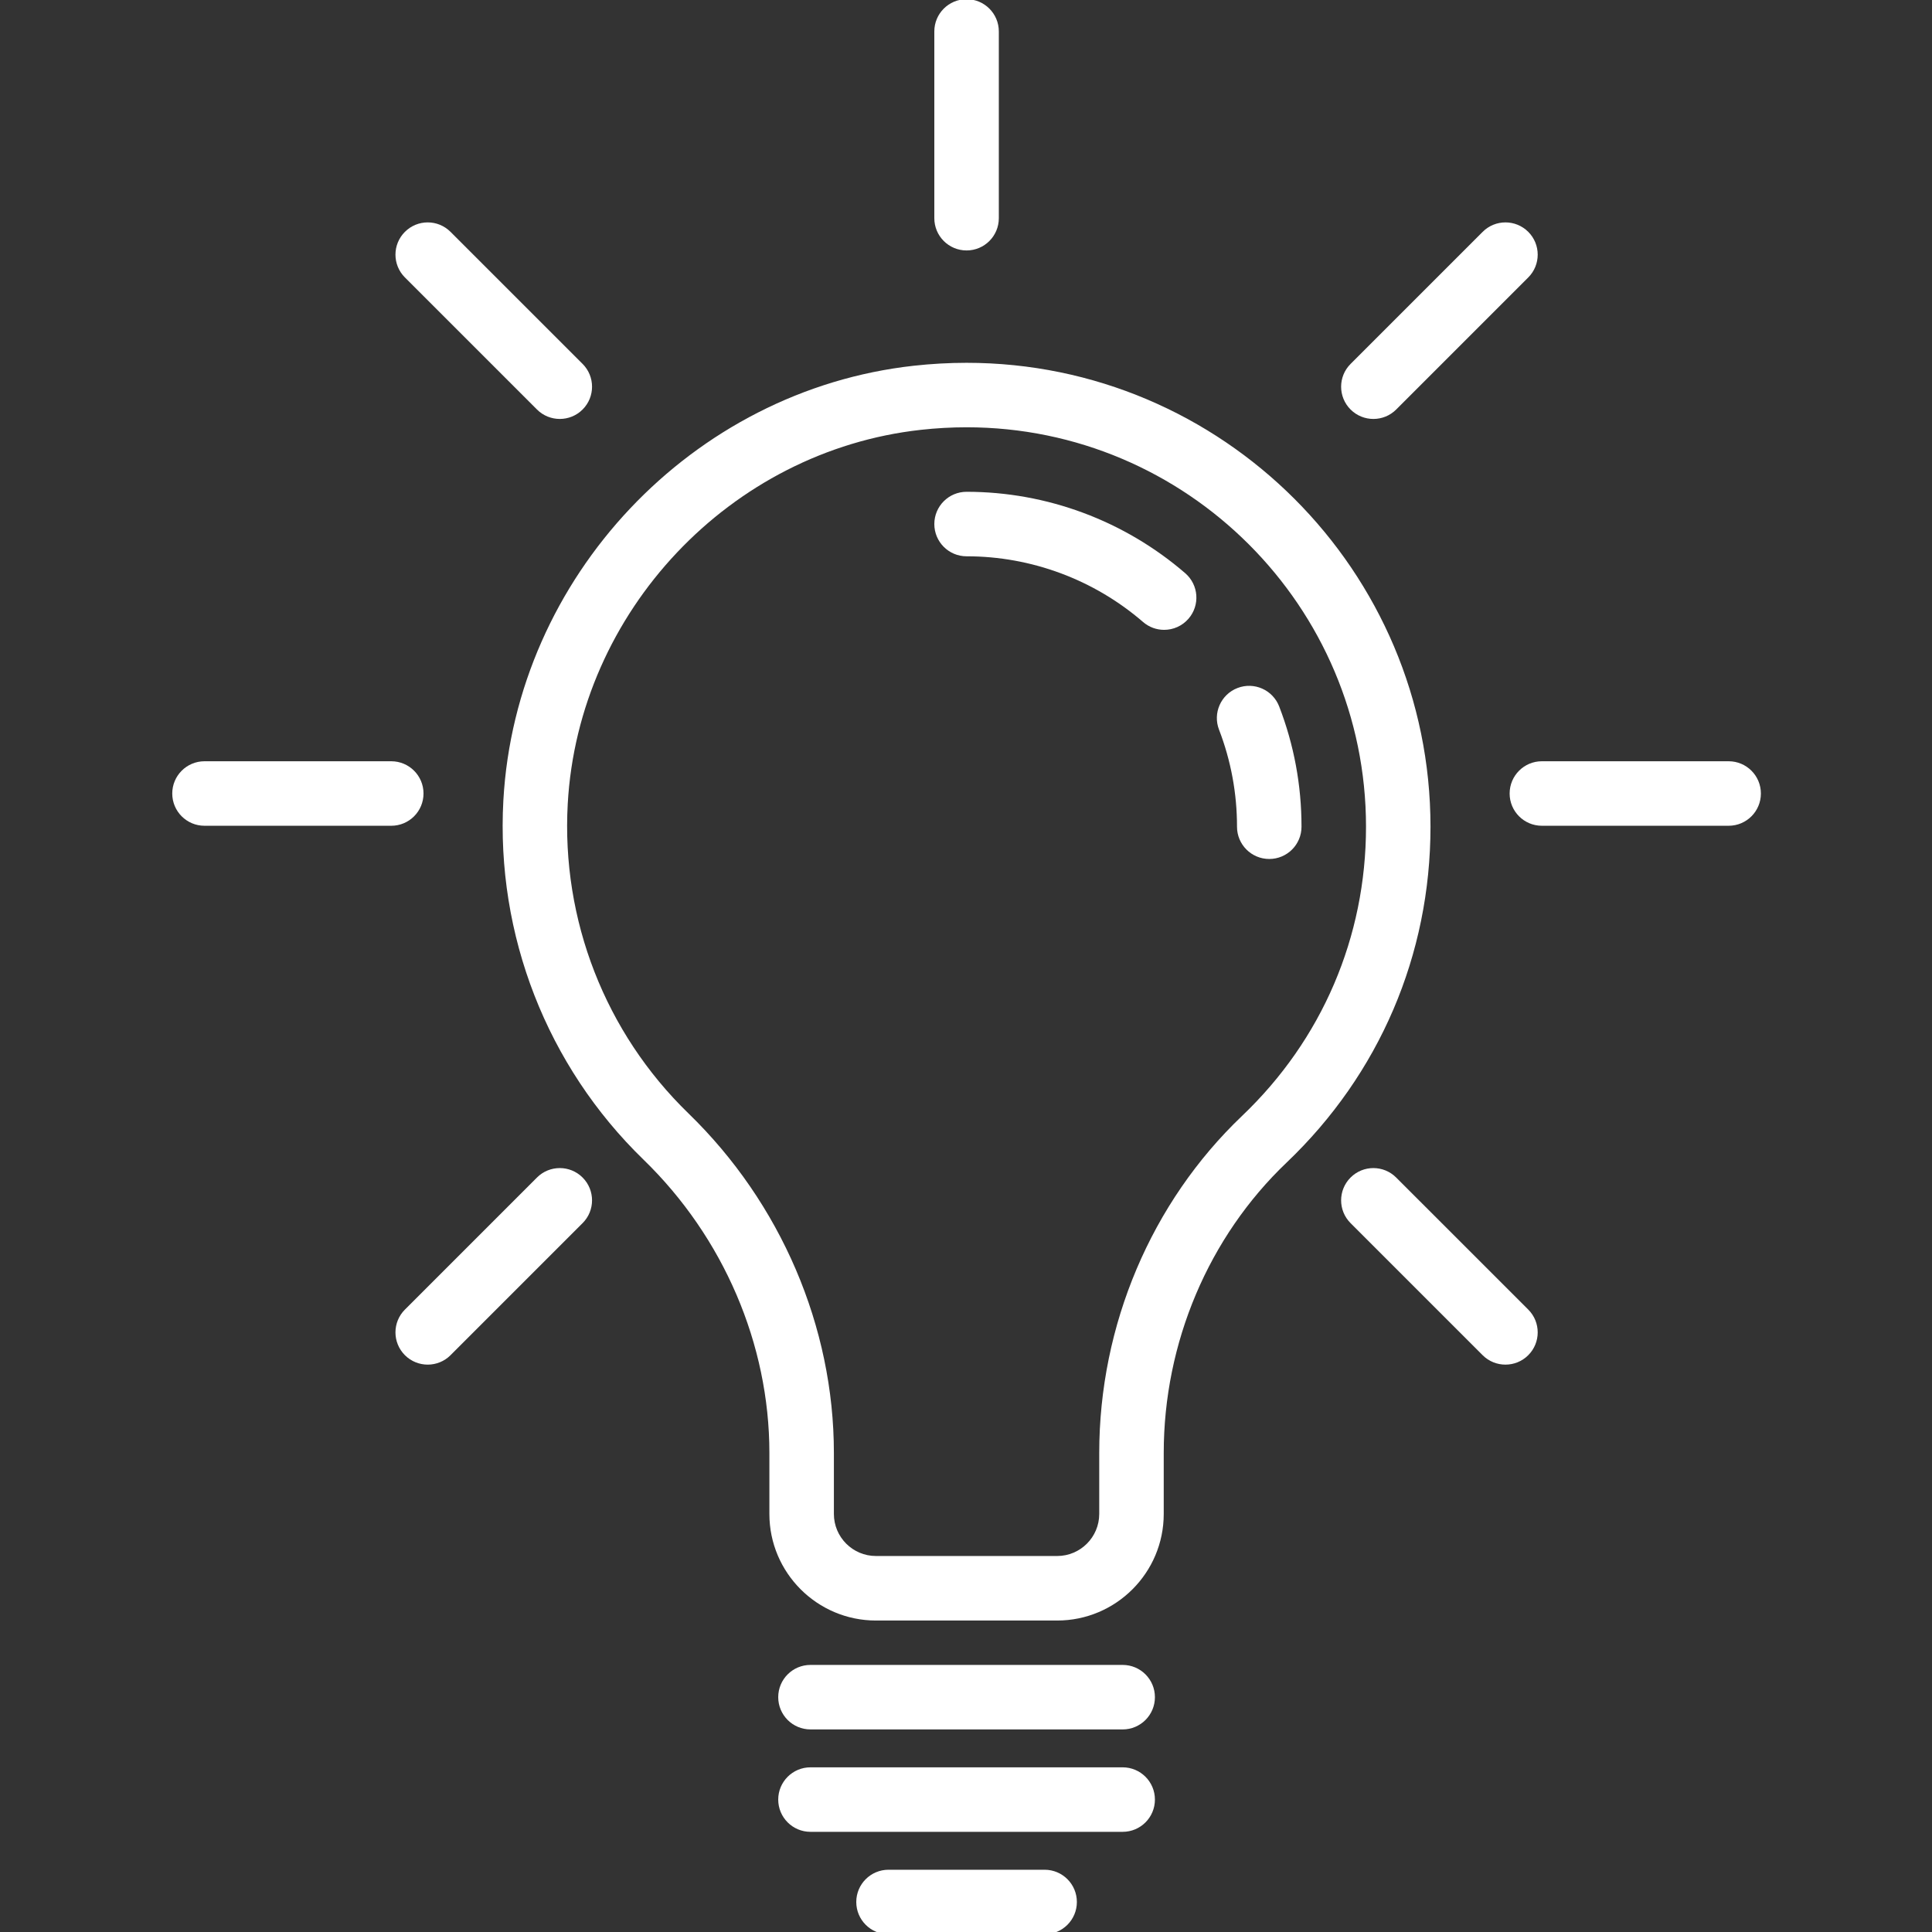 <?xml version="1.0" encoding="UTF-8" standalone="no"?>
<!-- Created with Inkscape (http://www.inkscape.org/) -->

<svg
   width="256"
   height="256"
   viewBox="0 0 67.733 67.733"
   version="1.1"
   id="svg1"
   xml:space="preserve"
   xmlns="http://www.w3.org/2000/svg"
   xmlns:svg="http://www.w3.org/2000/svg"><rect x="0" y="0" width="67.733" height="67.733" fill="#333333" stroke="none"/><defs
     id="defs1" /><g
     id="layer1"><g
       id="g13"
       style="display:inline;fill:#ffffff;fill-opacity:1"
       transform="matrix(0.265,0,0,0.265,21.124,18.138)"><path
         d="M -13.12,37.44 C -14.107,55.26 -7.349,72.586 5.423,84.974 16.007,95.242 22.074,109.385 22.074,123.775 v 8.073 c 0,7.774 6.323,14.097 14.097,14.097 h 23.976 c 7.774,0 14.097,-6.323 14.097,-14.097 v -8.064 c 0,-14.575 5.925,-28.581 16.253,-38.423 C 102.774,73.661 109.535,57.883 109.535,40.93 c 0,-33.843 -27.534,-61.377 -61.377,-61.377 -2.31,0 -4.656,0.131 -6.975,0.387 -29.318,3.237 -52.665,27.958 -54.303,57.5 z M 42.122,-11.581 c 2.011,-0.222 4.042,-0.336 6.039,-0.336 29.138,0 52.844,23.706 52.844,52.844 0,14.595 -5.82,28.18 -16.393,38.252 C 72.6,90.623 65.711,106.881 65.711,123.78 v 8.064 c 0,3.069 -2.495,5.564 -5.564,5.564 H 36.171 c -3.069,0 -5.564,-2.495 -5.564,-5.564 v -8.073 c 0,-16.683 -7.014,-33.058 -19.246,-44.925 C 0.365,68.18 -5.454,53.261 -4.604,37.909 -3.19,12.483 16.897,-8.794 42.122,-11.581 Z"
         id="path1-9"
         style="fill:#ffffff;fill-opacity:1;stroke-width:2.844" /><path
         d="m 48.161,5.15 c 8.565,0 16.856,3.086 23.35,8.693 0.805,0.697 1.798,1.038 2.785,1.038 1.198,0 2.386,-0.501 3.231,-1.479 1.542,-1.783 1.343,-4.477 -0.441,-6.016 C 69.045,0.44 58.77,-3.383 48.161,-3.383 c -2.358,0 -4.267,1.909 -4.267,4.267 0,2.358 1.909,4.267 4.267,4.267 z"
         id="path2-1"
         style="fill:#ffffff;fill-opacity:1;stroke-width:2.844" /><path
         d="m 83.938,40.927 c 0,2.358 1.909,4.267 4.267,4.267 2.358,0 4.267,-1.909 4.267,-4.267 0,-5.478 -0.993,-10.832 -2.953,-15.909 -0.848,-2.196 -3.314,-3.291 -5.515,-2.443 -2.199,0.848 -3.294,3.319 -2.443,5.515 1.576,4.096 2.378,8.414 2.378,12.837 z"
         id="path3-2"
         style="fill:#ffffff;fill-opacity:1;stroke-width:2.844" /><path
         d="m 27.51,160.351 h 41.301 c 2.358,0 4.267,-1.909 4.267,-4.267 0,-2.358 -1.909,-4.267 -4.267,-4.267 H 27.51 c -2.358,0 -4.267,1.909 -4.267,4.267 0,2.358 1.911,4.267 4.267,4.267 z"
         id="path4-7"
         style="fill:#ffffff;fill-opacity:1;stroke-width:2.844" /><path
         d="m 27.51,173.899 h 41.301 c 2.358,0 4.267,-1.909 4.267,-4.267 0,-2.358 -1.909,-4.267 -4.267,-4.267 H 27.51 c -2.358,0 -4.267,1.909 -4.267,4.267 0,2.358 1.911,4.267 4.267,4.267 z"
         id="path5-0"
         style="fill:#ffffff;fill-opacity:1;stroke-width:2.844" /><path
         d="m 62.753,183.181 c 0,-2.358 -1.909,-4.267 -4.267,-4.267 H 37.835 c -2.358,0 -4.267,1.909 -4.267,4.267 0,2.358 1.909,4.267 4.267,4.267 H 58.486 c 2.355,0 4.267,-1.909 4.267,-4.267 z"
         id="path6-9"
         style="fill:#ffffff;fill-opacity:1;stroke-width:2.844" /><path
         d="m -56.925,36.533 c 0,2.358 1.909,4.267 4.267,4.267 h 24.707 c 2.358,0 4.267,-1.909 4.267,-4.267 0,-2.358 -1.909,-4.267 -4.267,-4.267 h -24.707 c -2.358,0 -4.267,1.911 -4.267,4.267 z"
         id="path7-3"
         style="fill:#ffffff;fill-opacity:1;stroke-width:2.844" /><path
         d="m 148.979,32.266 h -24.707 c -2.358,0 -4.267,1.909 -4.267,4.267 0,2.358 1.909,4.267 4.267,4.267 h 24.707 c 2.358,0 4.267,-1.909 4.267,-4.267 0,-2.358 -1.909,-4.267 -4.267,-4.267 z"
         id="path8-6"
         style="fill:#ffffff;fill-opacity:1;stroke-width:2.844" /><path
         d="m 43.894,-64.286 v 24.707 c 0,2.358 1.909,4.267 4.267,4.267 2.358,0 4.267,-1.909 4.267,-4.267 v -24.707 c 0,-2.358 -1.909,-4.267 -4.267,-4.267 -2.358,0 -4.267,1.909 -4.267,4.267 z"
         id="path9"
         style="fill:#ffffff;fill-opacity:1;stroke-width:2.844" /><path
         d="m 98.962,-14.269 c 0.833,0.833 1.926,1.249 3.018,1.249 1.092,0 2.185,-0.415 3.018,-1.249 l 17.471,-17.471 c 1.667,-1.664 1.667,-4.369 0,-6.033 -1.667,-1.667 -4.366,-1.667 -6.033,0 l -17.471,17.471 c -1.67,1.664 -1.67,4.369 -0.003,6.033 z"
         id="path10"
         style="fill:#ffffff;fill-opacity:1;stroke-width:2.844" /><path
         d="M -8.674,87.337 -26.145,104.808 c -1.667,1.664 -1.667,4.366 0,6.033 0.833,0.833 1.926,1.249 3.018,1.249 1.092,0 2.185,-0.415 3.018,-1.249 L -2.638,93.37 c 1.667,-1.664 1.667,-4.366 0,-6.033 -1.667,-1.667 -4.372,-1.667 -6.036,0 z"
         id="path11"
         style="fill:#ffffff;fill-opacity:1;stroke-width:2.844" /><path
         d="m -20.112,-37.773 c -1.667,-1.667 -4.366,-1.667 -6.033,0 -1.667,1.664 -1.667,4.369 0,6.033 l 17.471,17.471 c 0.833,0.833 1.926,1.249 3.018,1.249 1.092,0 2.185,-0.415 3.018,-1.249 1.667,-1.664 1.667,-4.369 0,-6.033 z"
         id="path12"
         style="fill:#ffffff;fill-opacity:1;stroke-width:2.844" /><path
         d="m 104.995,87.337 c -1.667,-1.667 -4.366,-1.667 -6.033,0 -1.667,1.667 -1.667,4.369 0,6.033 l 17.471,17.471 c 0.833,0.833 1.926,1.249 3.018,1.249 1.092,0 2.185,-0.415 3.018,-1.249 1.667,-1.667 1.667,-4.369 0,-6.033 z"
         id="path13"
         style="fill:#ffffff;fill-opacity:1;stroke-width:2.844" /></g><g
       id="g4"
       transform="matrix(0.674,0,0,0.695,0.602,-2.599)"
       style="display:none;stroke:#ffffff;stroke-opacity:1"><path
         d="m 33.2,55 c 0.4,2 -0.7,3.6 -2.6,3.6 H 27.3 L 27,62.4 25.3,83 c -0.2,2 -1.7,3.7 -3.4,3.7 H 15.7 C 14,86.7 12.5,85 12.3,83 L 10.7,62.4 10.4,58.7 H 7.2 C 5.4,58.7 4.4,57.1 4.8,55.1 L 8.1,39.9 c 0.4,-2 2.5,-3.6 4.5,-3.6 h 2.7 7.4 2.7 c 2,0 4.1,1.6 4.5,3.6 L 33.2,55 M 26.4,25.8 c 0,-4.1 -3.3,-7.4 -7.4,-7.4 -4.1,0 -7.4,3.3 -7.4,7.4 0,4.1 3.3,7.4 7.4,7.4 4.1,0 7.4,-3.3 7.4,-7.4"
         id="path1-6"
         style="fill:none;fill-opacity:1;stroke:#ffffff;stroke-width:3;stroke-dasharray:none;stroke-opacity:1" /><path
         d="M 61.6,48.1 C 62,49.7 61,51 59.6,51 h -2.7 l -0.2,3 -1.3,16.7 c -0.1,1.6 -1.4,3 -2.8,3 h -5 c -1.4,0 -2.6,-1.3 -2.8,-3 L 43.4,54 43.1,51 h -2.6 c -1.4,0 -2.3,-1.3 -2,-2.9 l 2.7,-12.3 c 0.4,-1.6 2,-2.9 3.6,-2.9 h 2.2 6 2.2 c 1.7,0 3.3,1.3 3.6,2.9 l 2.8,12.3 M 56.1,24.4 c 0,-3.3 -2.7,-6 -6,-6 -3.3,0 -6,2.7 -6,6 0,3.3 2.7,6 6,6 3.3,0 6,-2.7 6,-6"
         id="path2-7"
         style="fill:none;fill-opacity:1;stroke:#ffffff;stroke-width:3;stroke-dasharray:none;stroke-opacity:1" /><path
         d="m 50.2,86.7 c -3.2,0 -6.3,0 -9.5,0 -2.2,0 -3.2,-0.6 -3.3,-2.2 -0.1,-2.3 -0.1,-4.7 0,-7 0,-1.5 1.1,-2.3 3.2,-2.3 6.3,0 12.7,0 19,0 2.3,0 3.2,0.8 3.3,2.4 0,2.3 0,4.6 0,6.8 0,1.6 -1,2.2 -3.2,2.2 -3.2,0.1 -6.4,0.1 -9.5,0.1 z"
         id="path3-5"
         style="fill:none;fill-opacity:1;stroke:#ffffff;stroke-width:3;stroke-dasharray:none;stroke-opacity:1" /><path
         d="m 90.6,42.4 c 0.3,1.3 -0.5,2.4 -1.7,2.4 h -2.2 l -0.2,2.4 -1.1,13.5 c -0.1,1.3 -1.1,2.4 -2.2,2.4 H 79.1 C 78,63.1 77,62 76.9,60.7 L 75.8,47.2 75.6,44.8 h -2.1 c -1.2,0 -1.9,-1.1 -1.6,-2.4 l 2.2,-10 c 0.3,-1.3 1.6,-2.4 3,-2.4 h 1.8 4.9 1.8 c 1.3,0 2.7,1.1 3,2.4 l 2,10 M 86.1,23.2 c 0,-2.7 -2.2,-4.9 -4.9,-4.9 -2.7,0 -4.9,2.2 -4.9,4.9 0,2.7 2.2,4.9 4.9,4.9 2.7,0 4.9,-2.2 4.9,-4.9"
         id="path4-3"
         style="fill:none;fill-opacity:1;stroke:#ffffff;stroke-width:3;stroke-dasharray:none;stroke-opacity:1" /><path
         d="m 81.3,86.7 c -3.2,0 -6.3,0 -9.5,0 -2.2,0 -3.2,-1.2 -3.3,-4.2 -0.1,-4.4 -0.1,-8.9 0,-13.3 0,-2.9 1.1,-4.3 3.2,-4.4 6.3,-0.1 12.7,-0.1 19,0 2.3,0 3.2,1.4 3.3,4.6 0,4.3 0,8.7 0,13 0,3 -1,4.2 -3.2,4.3 -3.2,0 -6.3,0 -9.5,0 z"
         id="path5-5"
         style="fill:none;fill-opacity:1;stroke:#ffffff;stroke-width:3;stroke-dasharray:none;stroke-opacity:1" /></g><g
       id="g6"
       style="display:none;fill:#ffffff;fill-opacity:1"><path
         d="m 29.264,47.906 c 0.475,-0.043 0.963,0.116 1.361,0.478 0.793,0.728 0.881,1.962 0.205,2.815 l -1.889,2.387 c -0.676,0.852 -1.832,0.96 -2.628,0.231 -0.796,-0.727 -0.886,-1.961 -0.211,-2.815 l 1.895,-2.391 c 0.336,-0.429 0.798,-0.665 1.267,-0.705 z m -4.141,-3.793 c 0.47,-0.044 0.958,0.116 1.358,0.482 0.796,0.728 0.886,1.958 0.21,2.81 l -1.894,2.396 c -0.677,0.852 -1.831,0.949 -2.628,0.221 -0.794,-0.723 -0.883,-1.958 -0.206,-2.81 l 1.891,-2.397 c 0.339,-0.423 0.796,-0.665 1.271,-0.703 z M 20.448,40.99 c 0.47,-0.038 0.958,0.121 1.352,0.482 0.788,0.722 0.891,1.932 0.233,2.791 l -1.379,1.745 c -0.677,0.854 -1.828,0.955 -2.626,0.227 -0.801,-0.728 -0.891,-1.962 -0.214,-2.815 0.461,-0.574 0.909,-1.148 1.365,-1.726 0.34,-0.424 0.798,-0.66 1.268,-0.703 z m -3.825,-2.685 c 0.305,0.01 0.583,0.121 0.797,0.318 0.573,0.526 0.636,1.624 -0.071,2.531 l -0.843,1.06 c -0.716,0.91 -1.75,1.026 -2.328,0.501 -0.573,-0.524 -0.636,-1.638 0.085,-2.549 l 0.829,-1.051 c 0.453,-0.569 1.026,-0.825 1.531,-0.81 z m 47.559,-26.417 -11.741,7.337 -10.553,-4.03 c -1.903,-0.728 -3.716,-0.96 -5.338,0.588 -0.363,0.346 -0.559,0.53 -0.994,0.955 l -2.324,-0.752 c -1.24,-0.511 -2.565,-0.632 -3.663,-0.069 -2.983,1.543 -8.477,4.408 -8.934,4.647 L 3.41,11.855 C 2.41,11.347 1.909,13.146 2.675,13.532 L 20.273,22.431 c 0.233,0.119 0.506,0.119 0.743,0 0,0 6.197,-3.229 9.301,-4.845 0.874,-0.453 1.67,-0.063 2.418,0.179 l 1.303,0.418 -2.204,2.103 c -1.241,1.181 -1.495,2.14 -1.738,3.605 l -1.106,6.668 c -0.103,0.617 -0.064,1.196 0.148,1.697 0.206,0.496 0.587,0.873 0.994,1.08 0.819,0.41 1.701,0.298 2.471,-0.03 1.903,-0.81 3.072,-1.909 3.865,-3.124 0.752,-1.153 1.179,-2.352 1.746,-3.538 l 0.502,-0.419 0.269,2.549 c 0.21,1.972 0.77,3.418 2.257,4.266 3.767,2.151 10.335,4.875 14.27,7.045 0.206,0.115 0.363,0.317 0.381,0.766 0.058,1.3 -0.532,2.193 -1.387,2.882 -0.413,0.332 -0.959,0.362 -1.658,0.134 L 41.431,40.16 c -1.101,-0.356 -1.594,1.422 -0.497,1.774 l 10.379,3.364 c 0.22,1.133 -0.129,1.842 -0.914,2.368 -0.833,0.564 -2.274,0.8 -3.994,0.289 l -8.124,-2.415 c -1.105,-0.327 -1.561,1.466 -0.457,1.795 l 6.418,1.899 c -0.328,1.055 -1.563,2.423 -3.906,1.783 l -4.987,-1.36 c -1.101,-0.289 -1.523,1.481 -0.426,1.797 l 2.933,0.796 c -0.774,1.277 -1.652,1.558 -2.829,1.553 -1.018,0 -2.236,-0.338 -3.466,-0.67 l 0.578,-0.728 c 1.277,-1.615 1.093,-4.064 -0.407,-5.432 -0.749,-0.69 -1.693,-0.984 -2.607,-0.902 -0.099,0.005 -0.198,0.038 -0.297,0.058 0,-1.1 -0.407,-2.188 -1.24,-2.951 -0.747,-0.683 -1.692,-0.979 -2.606,-0.901 -0.291,0.022 -0.578,0.1 -0.855,0.202 -0.112,-0.91 -0.512,-1.783 -1.209,-2.425 -0.752,-0.685 -1.692,-0.978 -2.611,-0.901 -0.26,0.023 -0.514,0.086 -0.766,0.168 -0.081,-0.804 -0.394,-1.561 -1.003,-2.117 -0.699,-0.635 -1.585,-0.848 -2.445,-0.708 -0.404,0.068 -0.802,0.217 -1.173,0.435 L 0.946,32.268 c -0.999,-0.331 -1.388,1.476 -0.506,1.77 l 12.98,4.329 -0.475,0.598 c -1.231,1.557 -1.28,3.886 0.116,5.164 0.744,0.684 1.698,0.867 2.611,0.66 0.022,1.065 0.435,2.121 1.241,2.858 0.832,0.763 1.898,1.023 2.906,0.844 -0.004,1.1 0.408,2.188 1.241,2.951 0.833,0.762 1.898,1.022 2.902,0.843 0,1.095 0.497,2.03 1.836,3.042 1.379,1.047 3.336,0.791 4.514,-0.613 1.437,0.372 3.059,0.936 4.711,0.941 1.698,0.005 3.471,-0.796 4.568,-2.931 l 0.322,0.092 c 3.138,0.858 5.395,-1.046 5.983,-3.095 1.867,0.346 4.025,0.44 5.422,-0.482 1.093,-0.714 1.746,-2.006 1.751,-3.442 0.833,0.106 1.639,-0.018 2.26,-0.439 1.536,-1.031 2.445,-2.882 2.278,-4.705 C 57.528,39.776 57.112,38.879 56.302,38.431 56.157,38.354 55.993,38.272 55.84,38.189 L 67.237,34.029 C 68.288,33.649 67.67,31.917 66.686,32.275 L 53.628,37.052 C 49.714,35.124 44.937,32.98 42.04,31.403 40.839,30.747 40.812,29.61 40.699,28.568 l -0.389,-3.662 0.604,-0.506 c 1.004,-0.738 -0.125,-2.319 -1.043,-1.471 l -2.856,2.372 c -0.099,0.081 -0.18,0.182 -0.238,0.299 -0.671,1.37 -1.088,2.559 -1.719,3.52 -0.627,0.964 -1.406,1.866 -3.089,2.463 -1.017,0.363 -1.42,0.144 -1.282,-0.694 l 1.101,-6.672 c 0.242,-1.47 0.131,-1.51 1.2,-2.555 0.018,-0.019 2.965,-2.855 4.715,-4.498 1.165,-1.09 2.391,-0.684 3.605,-0.216 l 10.93,4.173 c 0.242,0.093 0.507,0.063 0.726,-0.076 L 65.045,13.497 c 0.972,-0.612 0.041,-2.173 -0.863,-1.609 z"
         id="path1-3"
         style="display:inline;fill:#6fb741;fill-opacity:1;stroke-width:0.892" /></g><g
       id="g5"
       transform="matrix(0.721,0,0,0.685,682.072,-651.474)"
       style="display:none;fill:#ffffff;fill-opacity:1"><path
         d="m -876.3,998.4 c 0,-12.5 -10.2,-22.7 -22.7,-22.7 -12.5,0 -22.7,10.2 -22.7,22.7 0,1.8 0.2,3.6 0.7,5.4 0.6,2.9 1.7,4.7 3.2,7.2 0.3,0.6 0.7,1.2 1.1,1.9 0.5,0.8 0.9,1.6 1.4,2.3 2,3.3 3.2,5.2 3.2,9.1 v 9.4 c 0,2.4 1.7,4.3 4,4.7 1,5.1 4,8.3 9.1,8.3 5.1,0 8.2,-3.2 9.1,-8.3 2.3,-0.4 4,-2.4 4,-4.7 v -9.4 c 0,-3.9 1.2,-5.9 3.2,-9.1 0.4,-0.7 0.9,-1.5 1.4,-2.3 0.4,-0.7 0.8,-1.3 1.1,-1.9 1.5,-2.5 2.6,-4.3 3.2,-7.2 0.5,-1.8 0.7,-3.6 0.7,-5.4 z m -13.5,28.3 H -908 v -2.3 c 0,-0.5 0,-0.9 -0.1,-1.3 h 18.3 c 0,0.4 -0.1,0.8 -0.1,1.3 v 2.3 z m -0.9,7.9 h -16.6 c -0.5,0 -0.8,-0.4 -0.8,-0.8 v -3.1 h 18.2 v 3.1 c 0.1,0.4 -0.3,0.8 -0.8,0.8 z m -8.3,8.2 c -1.1,0 -3.9,0 -5,-4.2 h 10.1 c -1.1,4.2 -4,4.2 -5.1,4.2 z m 18.1,-39.8 c -0.5,2.2 -1.3,3.7 -2.7,6 -0.4,0.6 -0.7,1.2 -1.1,1.9 -0.5,0.8 -0.9,1.6 -1.3,2.2 -1.2,2 -2.3,3.8 -3,5.9 h -19.8 c -0.7,-2.1 -1.7,-3.9 -3,-5.9 -0.4,-0.7 -0.9,-1.4 -1.3,-2.2 -0.4,-0.7 -0.8,-1.4 -1.1,-1.9 -1.4,-2.4 -2.2,-3.8 -2.7,-6.1 -0.4,-1.5 -0.6,-3 -0.6,-4.5 0,-10.3 8.4,-18.7 18.7,-18.7 10.3,0 18.7,8.4 18.7,18.7 -0.2,1.5 -0.4,3 -0.8,4.6 z"
         id="path1"
         style="fill:#ffffff;fill-opacity:1" /><path
         d="m -857.8,996.4 h -8.3 c -1.1,0 -2,0.9 -2,2 0,1.1 0.9,2 2,2 h 8.3 c 1.1,0 2,-0.9 2,-2 0,-1.1 -0.9,-2 -2,-2 z"
         id="path2"
         style="fill:#ffffff;fill-opacity:1" /><path
         d="m -875.8,977.2 c 0.5,0 1,-0.2 1.4,-0.6 l 5.9,-5.9 c 0.8,-0.8 0.8,-2 0,-2.8 -0.8,-0.8 -2,-0.8 -2.8,0 l -5.9,5.9 c -0.8,0.8 -0.8,2 0,2.8 0.4,0.4 0.9,0.6 1.4,0.6 z"
         id="path3"
         style="fill:#ffffff;fill-opacity:1" /><path
         d="m -899,967.5 c 1.1,0 2,-0.9 2,-2 v -8.3 c 0,-1.1 -0.9,-2 -2,-2 -1.1,0 -2,0.9 -2,2 v 8.3 c 0,1.1 0.9,2 2,2 z"
         id="path4"
         style="fill:#ffffff;fill-opacity:1" /><path
         d="m -923.6,976.6 c 0.4,0.4 0.9,0.6 1.4,0.6 0.5,0 1,-0.2 1.4,-0.6 0.8,-0.8 0.8,-2 0,-2.8 l -5.9,-5.9 c -0.8,-0.8 -2,-0.8 -2.8,0 -0.8,0.8 -0.8,2 0,2.8 z"
         id="path5"
         style="fill:#ffffff;fill-opacity:1" /><path
         d="m -931.8,996.4 h -8.3 c -1.1,0 -2,0.9 -2,2 0,1.1 0.9,2 2,2 h 8.3 c 1.1,0 2,-0.9 2,-2 0,-1.1 -0.9,-2 -2,-2 z"
         id="path6"
         style="fill:#ffffff;fill-opacity:1" /><path
         d="m -923.6,1020.2 -5.9,5.9 c -0.8,0.8 -0.8,2 0,2.8 0.4,0.4 0.9,0.6 1.4,0.6 0.5,0 1,-0.2 1.4,-0.6 l 5.9,-5.9 c 0.8,-0.8 0.8,-2 0,-2.8 -0.8,-0.8 -2.1,-0.8 -2.8,0 z"
         id="path7"
         style="fill:#ffffff;fill-opacity:1" /><path
         d="m -874.4,1020.2 c -0.8,-0.8 -2,-0.8 -2.8,0 -0.8,0.8 -0.8,2 0,2.8 l 5.9,5.9 c 0.4,0.4 0.9,0.6 1.4,0.6 0.5,0 1,-0.2 1.4,-0.6 0.8,-0.8 0.8,-2 0,-2.8 z"
         id="path8"
         style="fill:#ffffff;fill-opacity:1" /></g><g
       id="g7"
       transform="matrix(0.265,0,0,0.265,22.043,16.519)"
       style="display:none"><path
         d="M 172.372,55.727 130.656,-26.388 a 3.066,3.484 0 0 0 -4.184,-1.275 l -25.77,16.908 a 3.06,3.477 0 0 0 -1.119,4.752 l 2.297,4.529 -12.553,8.178 C 81.419,9.961 75.467,8.567 66.501,6.471 62.208,5.468 57.341,4.329 51.394,3.504 A 29.576,33.61 0 0 0 27.924,11.792 L 5.644,7.959 A 29.832,33.901 0 0 1 -7.515,2.016 l -1.255,-0.987 2.75,-4.529 A 3.06,3.477 0 0 0 -6.809,-8.351 L -31.329,-27.508 a 3.057,3.474 0 0 0 -4.27,0.893 l -47.264,78.127 a 3.066,3.484 0 0 0 0.788,4.852 l 24.52,19.156 a 3.057,3.474 0 0 0 4.27,-0.896 l 2.226,-3.678 c 4.008,3.39 7.671,6.599 11.102,9.724 l -2.847,4.577 a 13.094,14.88 0 0 0 10.629,23.481 c 0.188,0 0.376,0 0.569,-0.026 a 12.975,14.744 0 0 0 5.218,15.233 13.094,14.88 0 0 0 7.555,2.704 13.333,15.152 0 0 0 1.751,-0.136 13.134,14.925 0 0 0 0.131,3.882 13.046,14.825 0 0 0 12.878,12.37 13.157,14.951 0 0 0 8.824,-3.853 13.054,14.835 0 0 0 12.158,9.429 13.094,14.88 0 0 0 9.627,-4.771 l 15.087,12.182 a 16.405,18.642 0 0 0 9.451,3.513 12.809,14.557 0 0 0 10.618,-5.897 12.294,13.971 0 0 0 2.129,-9.675 15.682,17.82 0 0 0 4.307,0.708 12.79,14.534 0 0 0 10.615,-5.897 12.24,13.91 0 0 0 2.112,-9.908 15.676,17.814 0 0 0 3.86,0.563 12.787,14.531 0 0 0 10.615,-5.897 12.98,14.751 0 0 0 2.451,-8.63 15.941,18.115 0 0 0 5.722,1.245 14.395,16.358 0 0 0 2.4,-0.226 12.189,13.851 0 0 0 10.23,-16.475 15.525,17.643 0 0 0 -4.182,-9.145 c 1.947,-1.375 3.669,-2.759 5.351,-4.115 a 51.058,58.023 0 0 1 8.414,-5.887 c 0.083,-0.042 0.168,-0.091 0.248,-0.142 l 12.949,-8.465 2.388,4.7 a 3.06,3.477 0 0 0 4.182,1.275 l 25.77,-16.908 a 3.066,3.484 0 0 0 1.122,-4.752 z M -56.607,67.802 -76.08,52.599 -32.277,-19.809 -12.804,-4.605 Z m 20.421,32.5 a 6.994,7.948 0 0 1 -1.642,-11.037 l 10.862,-17.374 a 6.903,7.844 0 0 1 4.517,-3.206 7.022,7.98 0 0 1 1.19,-0.116 6.971,7.922 0 0 1 5.648,12.493 l -10.862,17.374 a 6.997,7.951 0 0 1 -9.715,1.866 z m 13.288,17.924 a 6.832,7.764 0 0 1 -1.617,-10.895 L -6.581,79.089 A 7.116,8.087 0 0 1 3.253,77.203 6.832,7.764 0 0 1 5.28,87.363 L 0.691,94.671 -13.063,116.344 a 7.116,8.087 0 0 1 -9.835,1.883 z m 14.782,16.103 A 6.957,7.906 0 0 1 -9.755,123.331 L 5.633,98.792 9.835,92.173 c 0.211,-0.323 0.407,-0.676 0.592,-1.022 l 1.287,-2.054 a 7.005,7.961 0 0 1 9.741,-1.873 6.963,7.912 0 0 1 1.64,10.998 l -4.637,7.392 a 13.444,15.278 0 0 0 -1.366,1.847 L 6.228,124.835 a 13.009,14.783 0 0 0 -0.991,1.857 l -3.615,5.764 a 7.005,7.961 0 0 1 -9.738,1.873 z m 20.982,5.574 a 6.971,7.922 0 0 1 -2.334,-9.649 l 12.567,-20.056 a 6.94,7.886 0 0 1 3.501,-1.918 7.35,8.352 0 0 1 1.19,-0.113 6.883,7.822 0 0 1 4.005,1.452 6.974,7.925 0 0 1 1.645,11.037 l -10.057,16.09 v 0 0 l -0.797,1.275 a 6.974,7.925 0 0 1 -9.721,1.883 z m 96.236,-33.985 a 6.376,7.246 0 0 1 -4.236,2.85 9.892,11.241 0 0 1 -7.284,-2.103 l -6.092,-4.956 v 0 L 70.995,85.028 a 3.061,3.479 0 0 0 -3.564,5.658 l 20.521,16.701 a 8.312,9.446 0 0 1 3.57,5.823 6.8,7.728 0 0 1 -1.198,5.988 c -2.277,3.62 -7.546,3.959 -11.531,0.741 L 60.802,105.433 a 3.061,3.479 0 0 0 -3.544,5.674 l 13.288,10.736 v 0 a 10.094,11.471 0 0 1 4.014,6.431 6.487,7.372 0 0 1 -0.834,6.185 c -2.277,3.62 -7.543,3.959 -11.529,0.741 l -5.152,-4.16 v 0 0 l -6.88,-5.554 a 3.063,3.481 0 0 0 -3.547,5.674 l 6.88,5.554 v 0 c 3.985,3.235 5.443,8.996 3.18,12.616 -2.263,3.62 -7.543,3.959 -11.529,0.741 L 30.147,137.959 38.437,124.696 v 0 A 13.094,14.88 0 0 0 35.345,103.955 12.966,14.734 0 0 0 28.664,101.25 13.08,14.864 0 0 0 24.992,81.537 13.131,14.922 0 0 0 11.932,80.169 12.861,14.615 0 0 0 6.766,71.503 13.291,15.103 0 0 0 -8.85,71.872 12.96,14.728 0 0 0 -13.706,64.351 13.094,14.88 0 0 0 -31.958,67.861 l -4.449,7.117 C -39.875,71.833 -43.569,68.601 -47.597,65.195 l 35.357,-58.433 1.235,0.97 A 36.188,41.124 0 0 0 4.728,14.849 L 22.396,17.89 A 144.889,164.651 0 0 0 12.106,33.051 114.508,130.126 0 0 1 0.746,49.384 C -1.831,52.324 -1.355,57.056 1.921,61.161 A 17.307,19.668 0 0 0 14.304,68.669 h 0.196 c 7.521,0 13.589,-7.175 19.462,-14.113 4.691,-5.544 9.547,-11.276 13.527,-10.837 a 21.4,24.319 0 0 1 6.752,5.622 39.667,45.077 0 0 0 10.86,8.776 l 40.743,35.12 0.108,0.09 a 9.724,11.05 0 0 1 4.125,7.029 6.447,7.327 0 0 1 -0.974,5.561 z m 13.908,-32.17 a 57.07,64.854 0 0 0 -9.277,6.47 77.067,87.579 0 0 1 -6.906,5.134 L 82.14,64.076 a 29.513,33.538 0 0 0 12.431,-0.695 3.061,3.479 0 1 0 -1.896,-6.615 c -5.574,2.064 -15.904,0.12 -24.497,-4.681 -0.105,-0.065 -0.211,-0.123 -0.319,-0.175 A 33.814,38.426 0 0 1 58.658,44.505 C 58.596,44.434 52.499,37.269 48.109,36.781 41.149,36.008 35.251,42.975 29.547,49.72 24.563,55.611 19.413,61.689 14.492,61.689 H 14.395 A 11.454,13.017 0 0 1 6.456,56.465 4.981,5.661 0 0 1 5.232,54.1 121.798,138.41 0 0 0 17.093,37.062 99.646,113.237 0 0 1 30.777,18.113 l 0.028,-0.029 a 24.119,27.408 0 0 1 19.843,-7.683 c 5.693,0.793 10.435,1.899 14.617,2.876 9.357,2.19 16.749,3.917 26.422,-0.155 a 3.202,3.639 0 0 0 0.458,-0.243 L 104.938,4.543 135.848,65.386 Z m 22.061,-4.128 -38.656,-76.089 20.464,-13.428 38.659,76.089 z"
         id="path1-62"
         style="fill:#ffffff;fill-opacity:1;stroke-width:3.034" /></g></g></svg>

